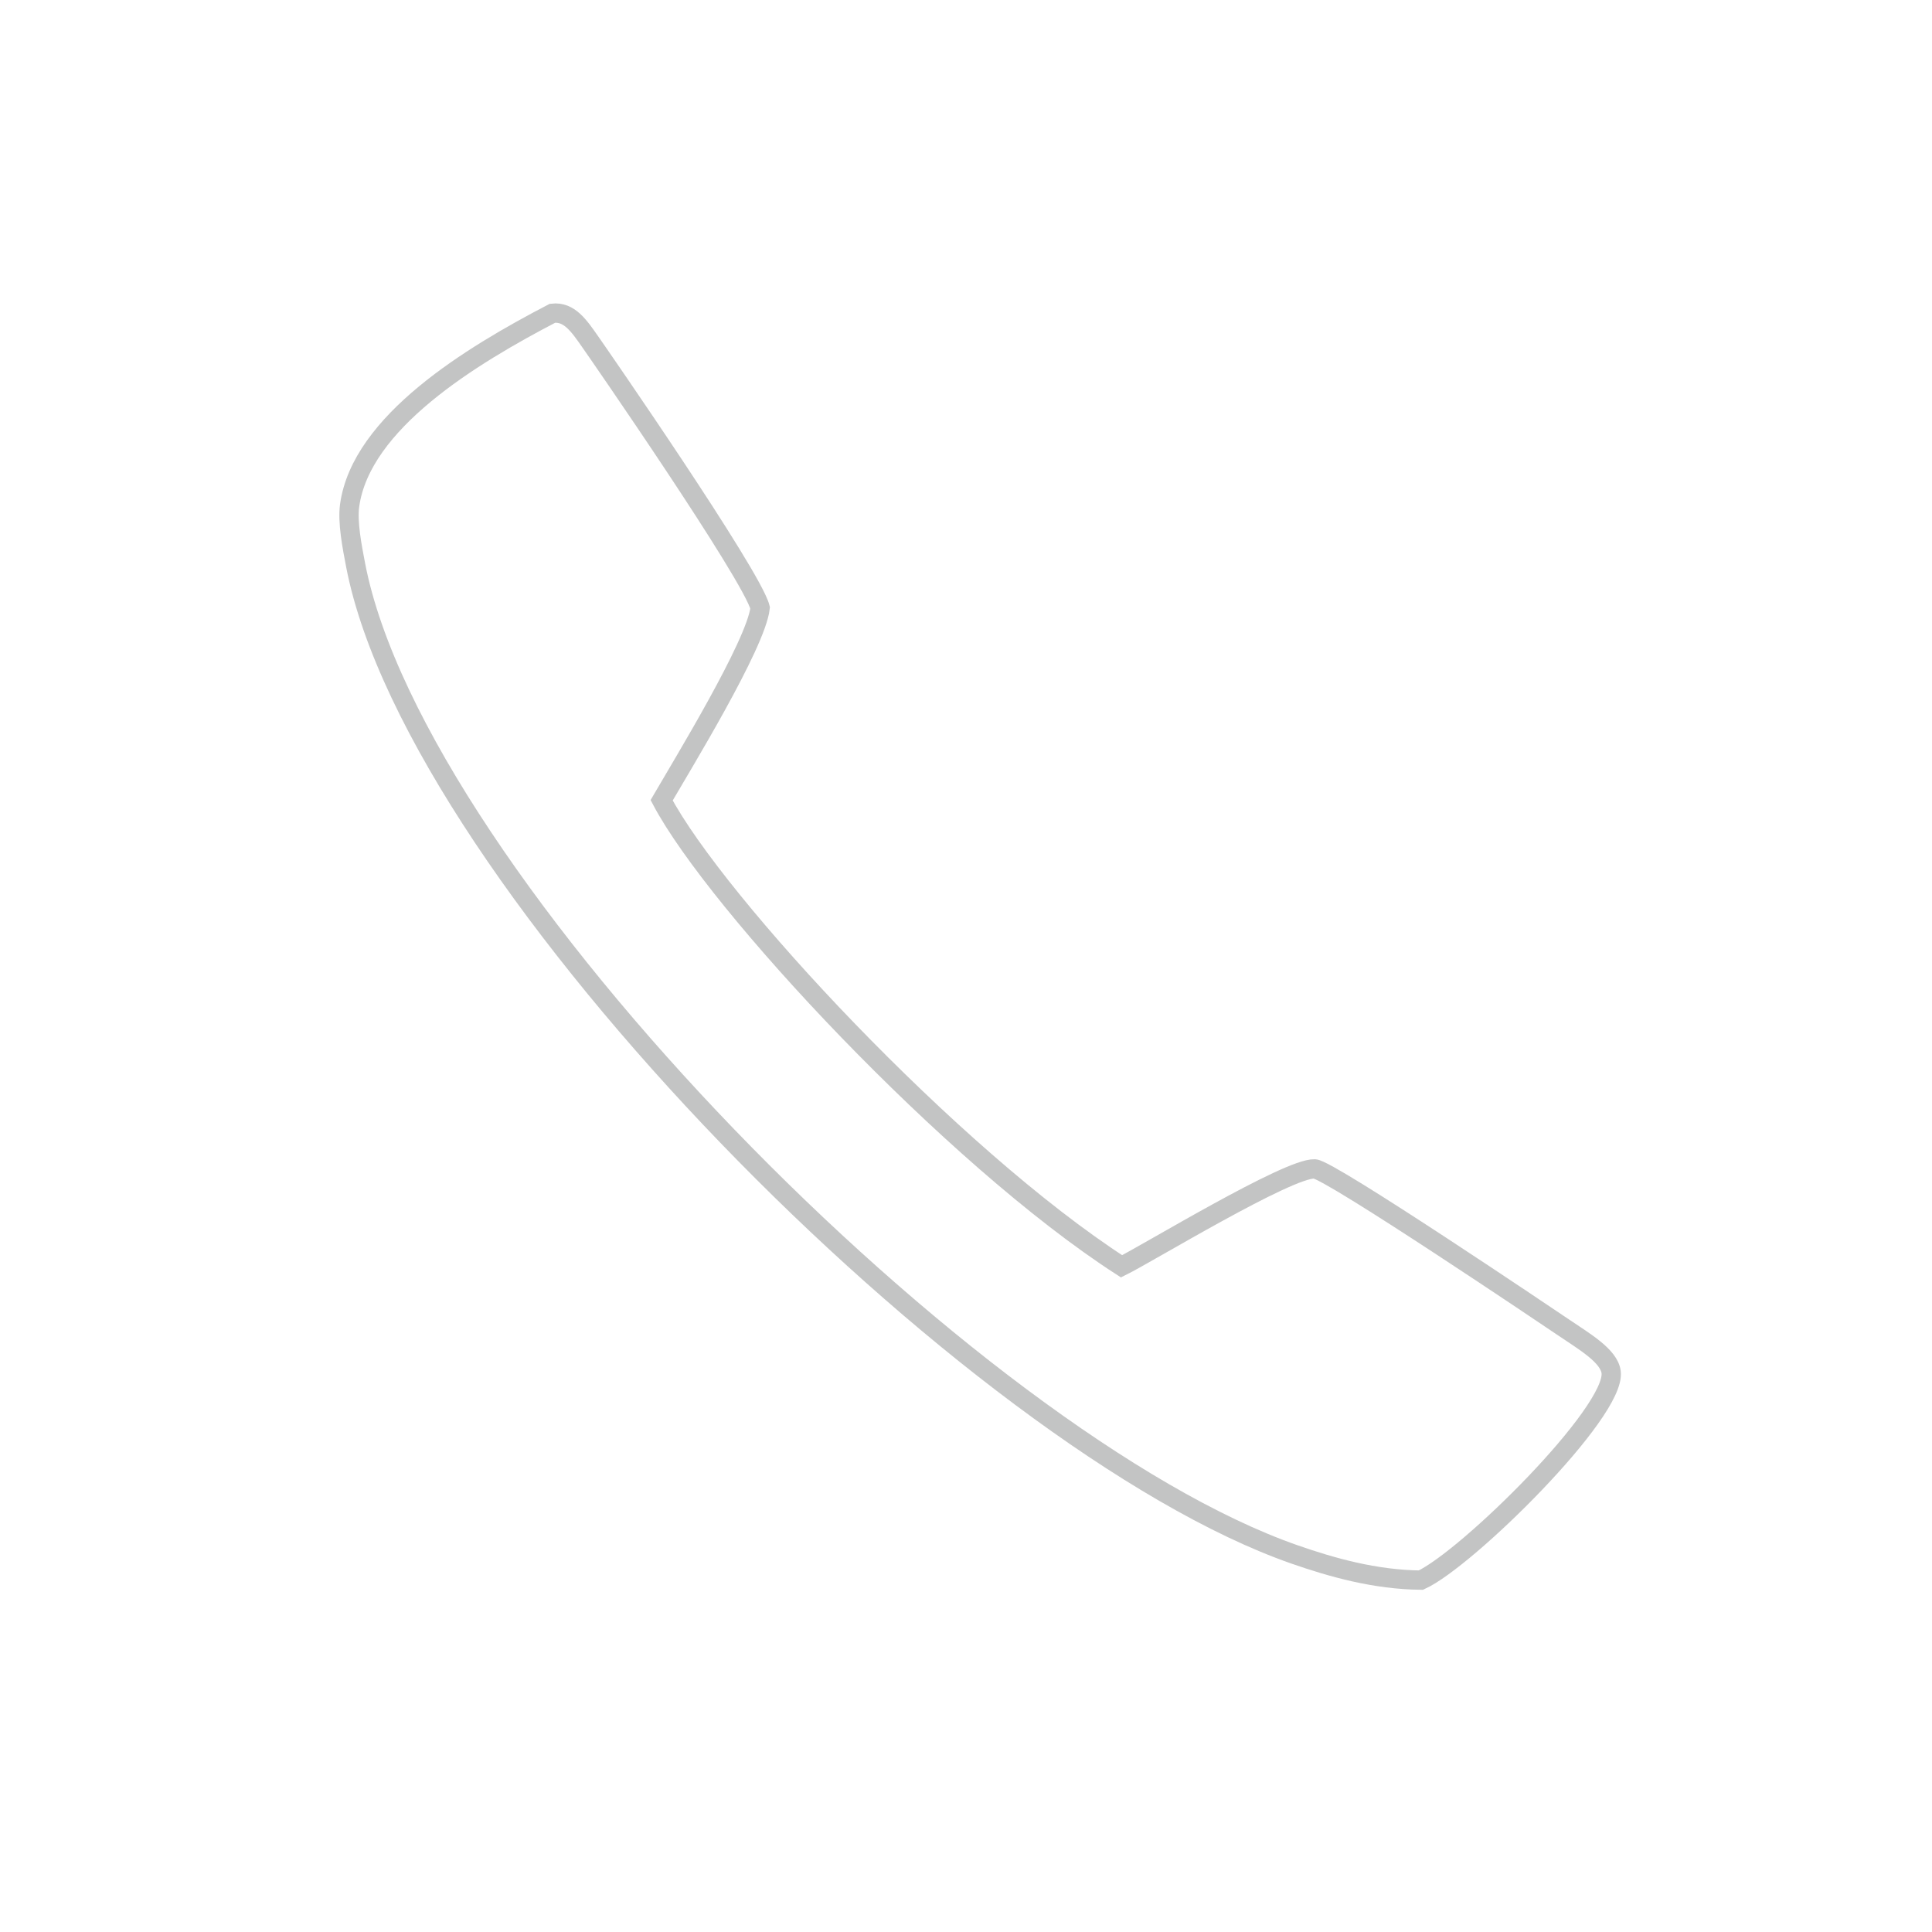<?xml version="1.0" encoding="utf-8"?>
<!-- Generator: Adobe Illustrator 15.0.0, SVG Export Plug-In  -->
<!DOCTYPE svg PUBLIC "-//W3C//DTD SVG 1.1//EN" "http://www.w3.org/Graphics/SVG/1.1/DTD/svg11.dtd">
<svg version="1.1"
	 xmlns="http://www.w3.org/2000/svg" xmlns:xlink="http://www.w3.org/1999/xlink" xmlns:a="http://ns.adobe.com/AdobeSVGViewerExtensions/3.0/"
	 x="0px" y="0px" width="100px" height="100px" viewBox="0 0 100 100" enable-background="new 0 0 100 100" xml:space="preserve">
<defs>
</defs>
<rect fill="#FFFFFF" width="100" height="100"/>
<path fill-rule="evenodd" clip-rule="evenodd" fill="none" stroke="#C3C4C4" stroke-miterlimit="10" d="M39.345,31.46
	c-0.423-1.698-8.5-13.353-8.794-13.767c-0.58-0.83-1.082-1.578-1.954-1.479c-4.198,2.187-9.905,5.642-10.5,9.947
	c-0.12,0.875,0.127,2.136,0.314,3.108c3.163,16.331,31.941,45.373,48.594,51.189c1.926,0.671,4.157,1.304,6.54,1.329
	c2.383-1.09,10.112-8.714,9.847-10.768c-0.108-0.841-1.389-1.584-2.447-2.301c-0.651-0.438-12.116-8.178-12.897-8.216
	c-1.36-0.064-8.692,4.402-9.996,5.042c-8.793-5.677-20.995-18.803-23.806-24.123C35.278,39.64,39.134,33.351,39.345,31.46z"/>
</svg>
